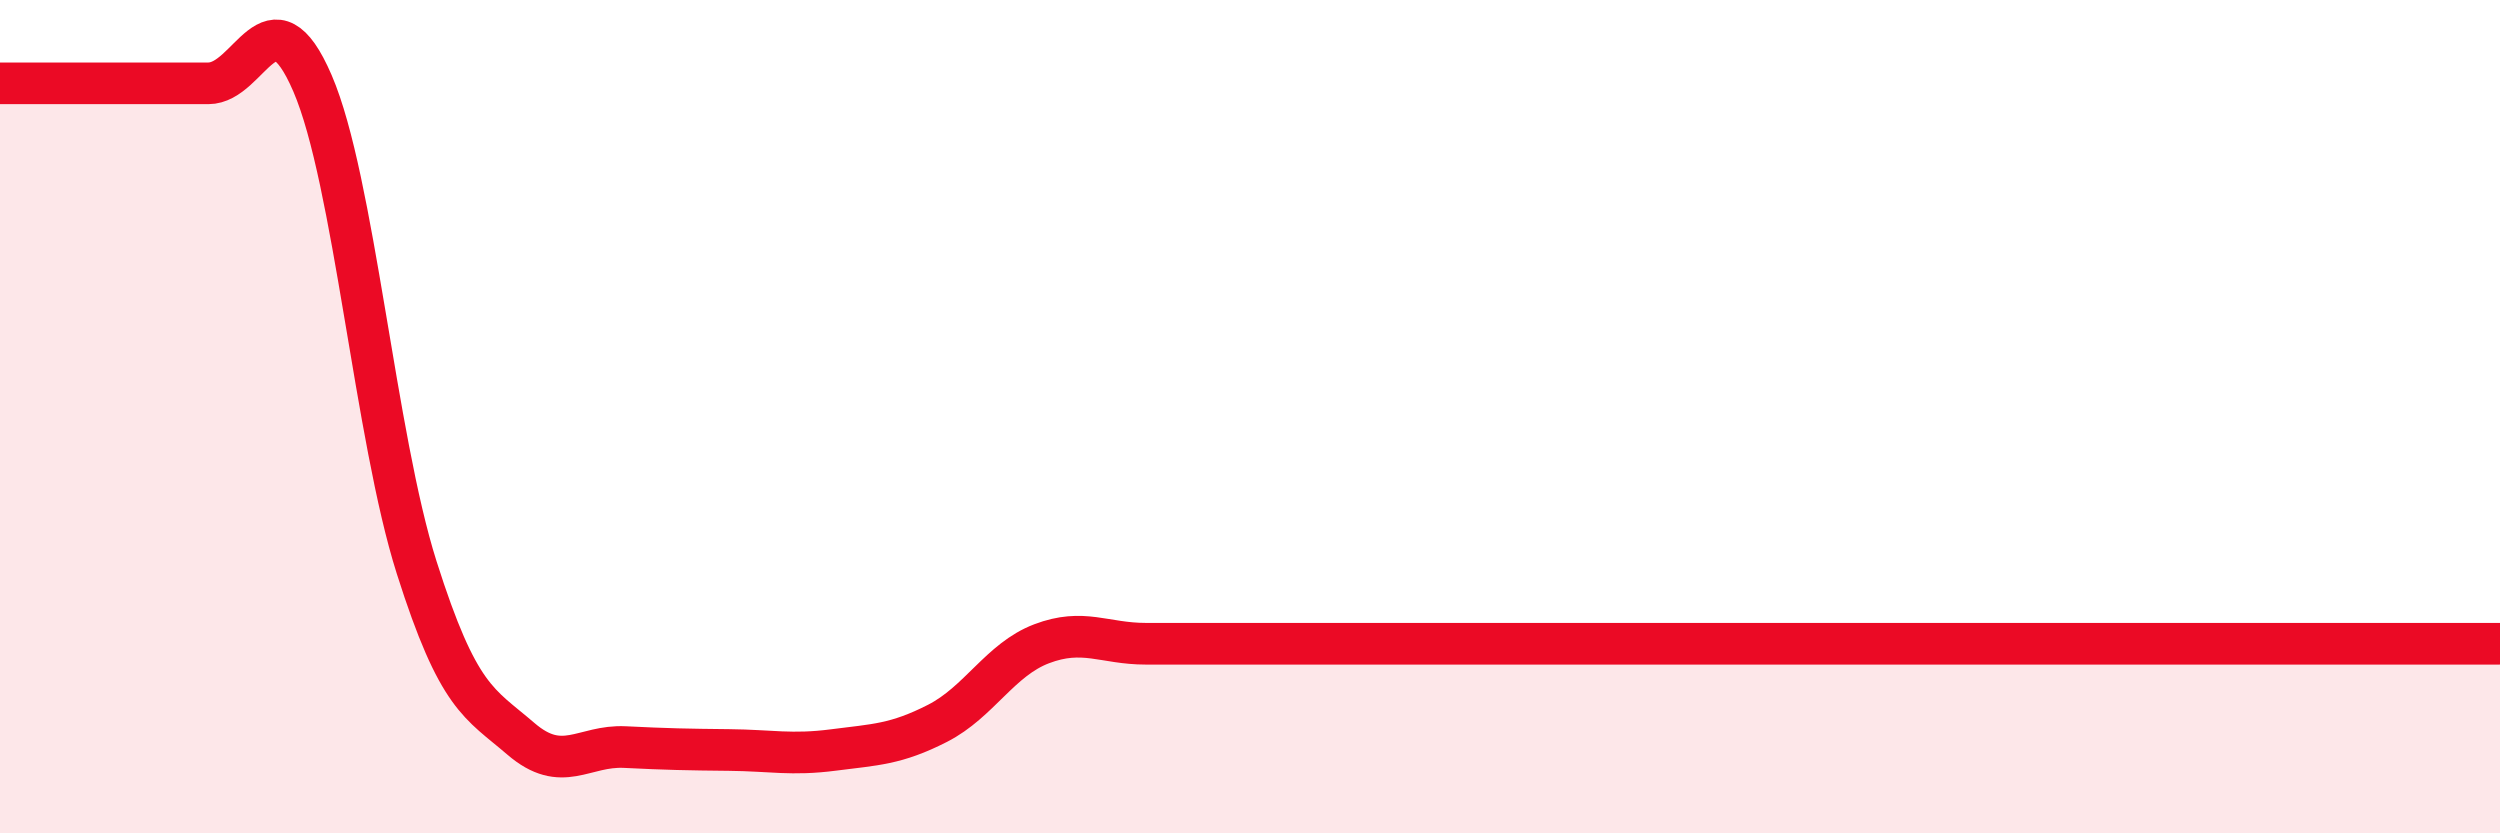 
    <svg width="60" height="20" viewBox="0 0 60 20" xmlns="http://www.w3.org/2000/svg">
      <path
        d="M 0,2 C 0.5,2 1.5,2 2.5,2 C 3.5,2 4,2 5,2 C 6,2 6.5,-0.32 7.5,2 C 8.5,4.32 9,10.47 10,13.62 C 11,16.77 11.5,16.87 12.5,17.73 C 13.5,18.59 14,17.88 15,17.93 C 16,17.98 16.5,17.99 17.5,18 C 18.5,18.01 19,18.13 20,18 C 21,17.87 21.5,17.87 22.5,17.36 C 23.5,16.85 24,15.83 25,15.45 C 26,15.07 26.5,15.45 27.5,15.45 C 28.5,15.45 29,15.45 30,15.45 C 31,15.45 31.5,15.45 32.5,15.45 C 33.5,15.45 34,15.45 35,15.45 C 36,15.45 36.5,15.45 37.5,15.45 C 38.5,15.45 39,15.45 40,15.45 C 41,15.45 41.5,15.45 42.5,15.45 C 43.5,15.45 44,15.45 45,15.45 C 46,15.45 46.5,15.45 47.5,15.45 C 48.5,15.45 49,15.45 50,15.45 C 51,15.45 51.5,15.45 52.5,15.45 C 53.5,15.45 53.5,15.45 55,15.45 C 56.5,15.45 59,15.45 60,15.45L60 20L0 20Z"
        fill="#EB0A25"
        opacity="0.1"
        stroke-linecap="round"
        stroke-linejoin="round"
      />
      <path
        d="M 0,2 C 0.5,2 1.5,2 2.5,2 C 3.5,2 4,2 5,2 C 6,2 6.5,-0.32 7.5,2 C 8.5,4.32 9,10.47 10,13.62 C 11,16.77 11.5,16.87 12.5,17.73 C 13.5,18.59 14,17.88 15,17.93 C 16,17.98 16.5,17.99 17.5,18 C 18.5,18.01 19,18.13 20,18 C 21,17.87 21.5,17.87 22.5,17.36 C 23.5,16.85 24,15.83 25,15.45 C 26,15.07 26.5,15.45 27.5,15.45 C 28.5,15.45 29,15.45 30,15.45 C 31,15.45 31.5,15.45 32.5,15.45 C 33.5,15.45 34,15.45 35,15.45 C 36,15.45 36.5,15.45 37.5,15.45 C 38.5,15.45 39,15.45 40,15.45 C 41,15.45 41.5,15.45 42.5,15.45 C 43.5,15.45 44,15.45 45,15.45 C 46,15.45 46.5,15.45 47.5,15.45 C 48.5,15.45 49,15.45 50,15.45 C 51,15.45 51.5,15.45 52.5,15.45 C 53.5,15.45 53.5,15.45 55,15.45 C 56.5,15.45 59,15.45 60,15.45"
        stroke="#EB0A25"
        stroke-width="1"
        fill="none"
        stroke-linecap="round"
        stroke-linejoin="round"
      />
    </svg>
  